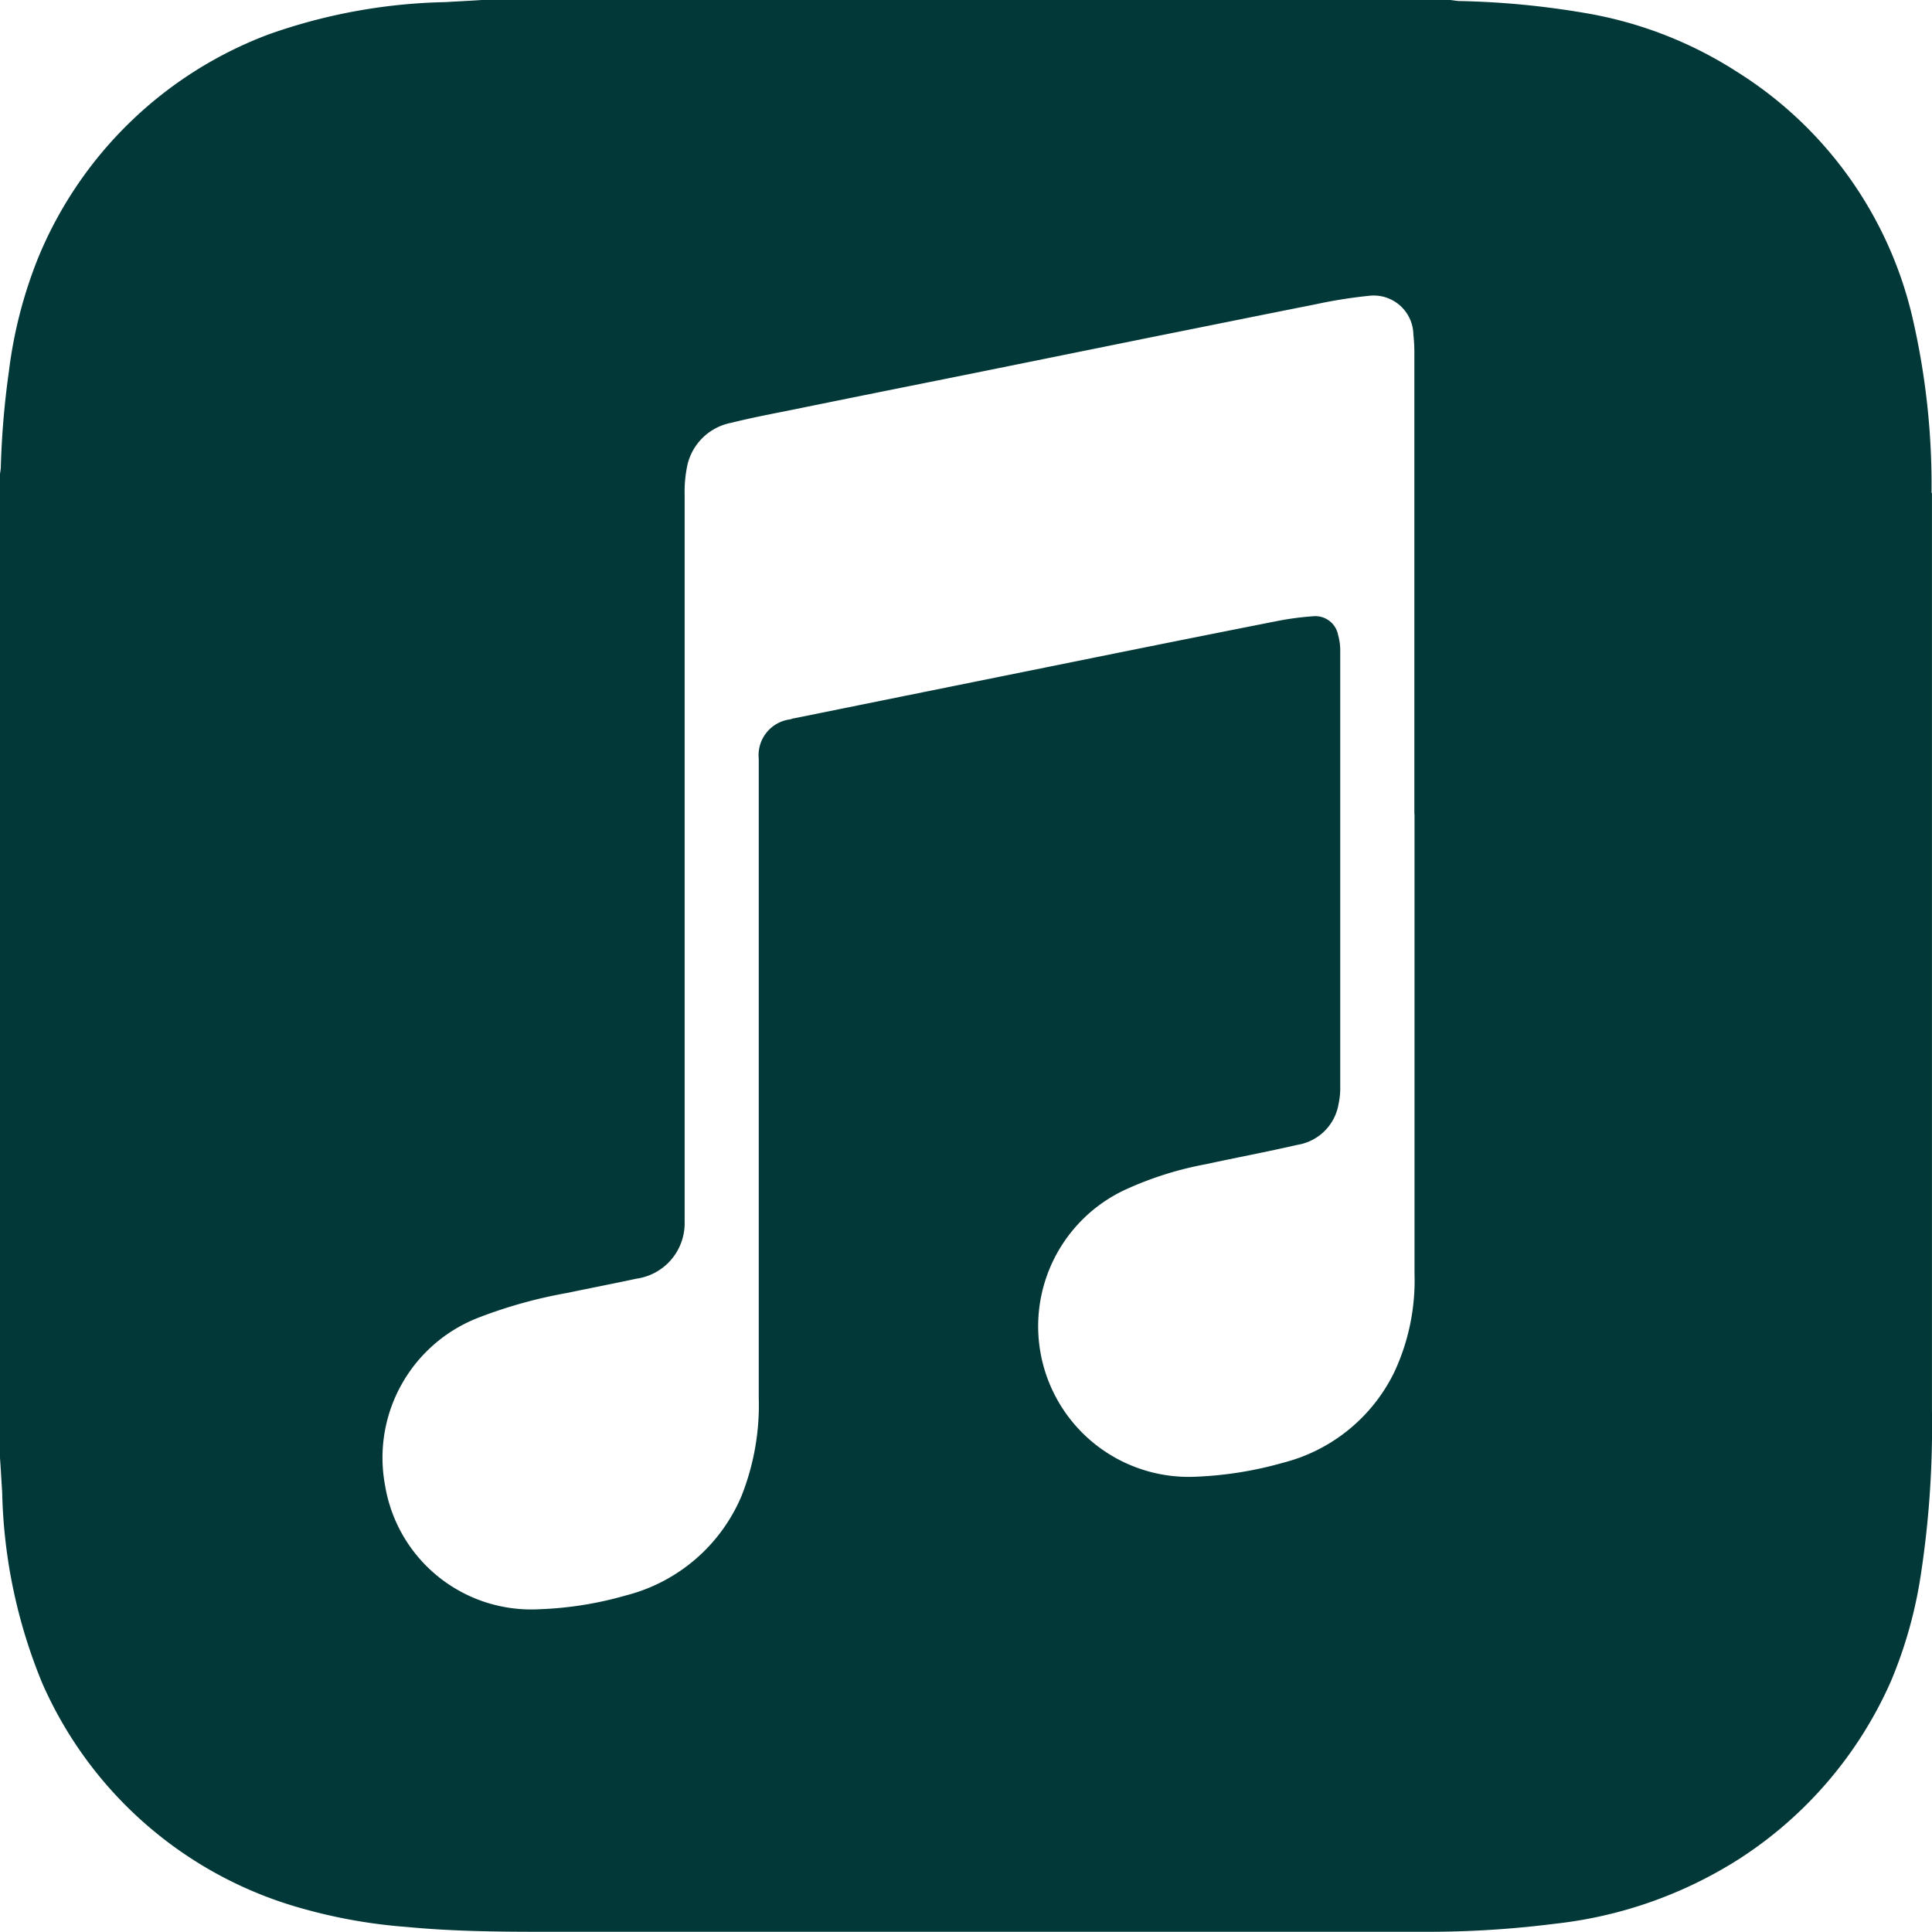 <?xml version="1.0" encoding="UTF-8"?>
<svg xmlns="http://www.w3.org/2000/svg" width="37.428" height="37.424" viewBox="0 0 37.428 37.424">
  <path id="Icon_simple-applemusic" data-name="Icon simple-applemusic" d="M37.422,9.55a14.394,14.394,0,0,0-.374-3.415,7.667,7.667,0,0,0-3.4-4.745A7.832,7.832,0,0,0,30.721.256,16.369,16.369,0,0,0,28.282.022c-.062,0-.129-.016-.193-.02H9.338c-.237.016-.473.027-.71.041a10.876,10.876,0,0,0-3.42.625A7.79,7.79,0,0,0,.741,5,8.766,8.766,0,0,0,.175,7.2a16.545,16.545,0,0,0-.156,1.84c0,.05-.011.1-.016.145V28.245c.016.218.027.441.042.661a10.263,10.263,0,0,0,.775,3.7,7.767,7.767,0,0,0,5.043,4.37,10.25,10.25,0,0,0,2.016.356c.865.083,1.731.094,2.6.094h17.2a19.5,19.5,0,0,0,2.448-.156,8.325,8.325,0,0,0,3.58-1.263,7.869,7.869,0,0,0,2.932-3.443,8.641,8.641,0,0,0,.577-2.065,19.059,19.059,0,0,0,.214-3.181q0-8.889,0-17.767ZM27.406,15.772V24.68a4.2,4.2,0,0,1-.381,1.881,3.3,3.3,0,0,1-2.165,1.778,7.2,7.2,0,0,1-1.669.27,2.918,2.918,0,0,1-1.411-5.549,6.652,6.652,0,0,1,1.588-.505c.589-.128,1.182-.239,1.768-.374a.963.963,0,0,0,.8-.8,1.409,1.409,0,0,0,.031-.3q0-4.246,0-8.488a1.13,1.13,0,0,0-.041-.288.448.448,0,0,0-.474-.365,5.641,5.641,0,0,0-.741.1q-1.778.351-3.556.711l-3.627.733-2.143.434c-.025,0-.05.016-.075.02a.7.7,0,0,0-.608.764c0,.065,0,.134,0,.2q0,6.087,0,12.171a4.781,4.781,0,0,1-.335,1.913,3.321,3.321,0,0,1-2.236,1.923,6.928,6.928,0,0,1-1.676.268,2.87,2.87,0,0,1-2.994-2.408,2.909,2.909,0,0,1,1.8-3.236,9.2,9.2,0,0,1,1.728-.483c.448-.094.9-.181,1.341-.276a1.085,1.085,0,0,0,.936-1.113v-.234q0-6.924,0-13.851A2.481,2.481,0,0,1,13.322,9a1.082,1.082,0,0,1,.851-.808c.4-.1.8-.175,1.207-.257,1.143-.234,2.286-.462,3.431-.692l3.54-.717c1.045-.209,2.09-.421,3.134-.628a9.467,9.467,0,0,1,1.035-.165.769.769,0,0,1,.864.752,3.2,3.2,0,0,1,.019.348q0,4.468,0,8.939Z" transform="translate(-0.003 -0.002)" fill="#023838"></path>
</svg>
